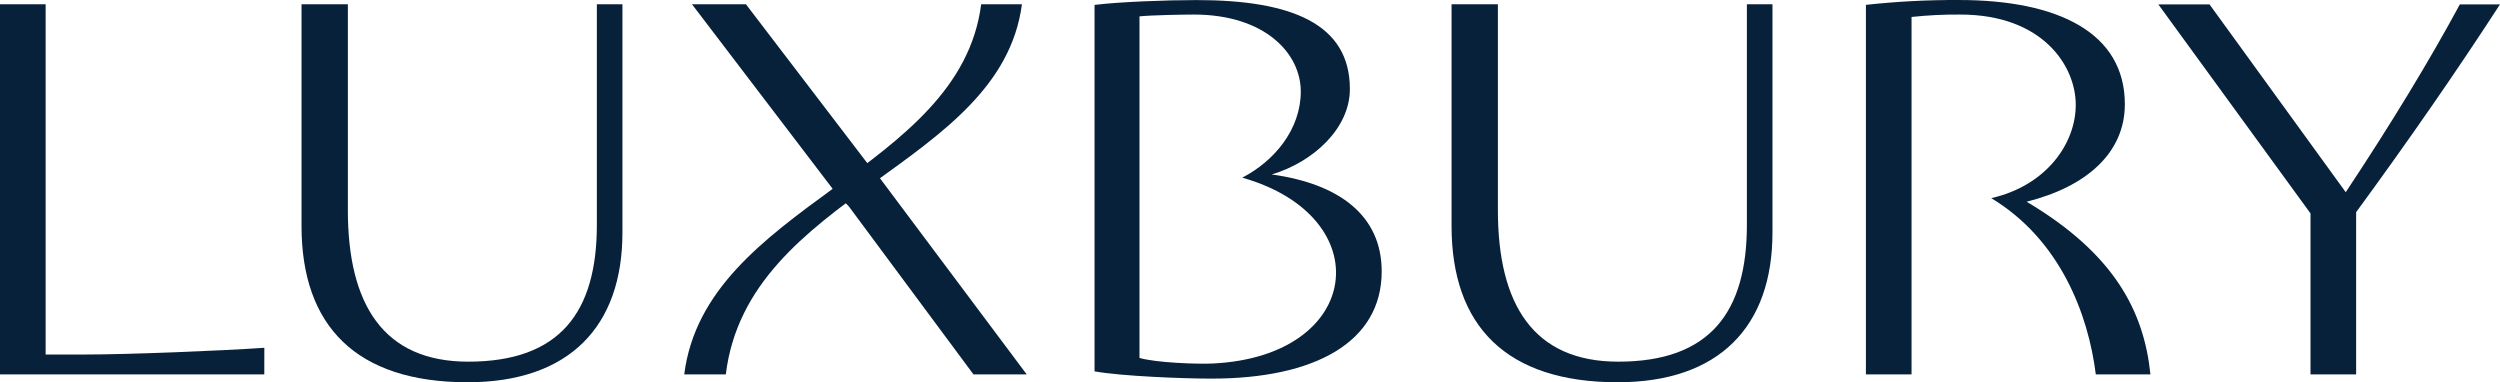 <svg width="654" height="100" viewBox="0 0 654 100" fill="none" xmlns="http://www.w3.org/2000/svg">
<path d="M69.139 97.942H0V1.108H11.94V92.742H22.09C33.486 92.742 57.612 91.775 69.154 90.982L69.139 97.942Z" fill="#08213B"/>
<path d="M78.879 1.108H91V54.99C91 79.557 100.229 94.611 122.485 94.611C146.547 94.611 156.138 81.615 156.138 58.794V1.108H162.829V60.859C162.829 85.418 148.903 100 122.304 100C93.175 100 78.879 85.266 78.879 59.114V1.108Z" fill="#08213B"/>
<path d="M254.657 97.942L222.092 54.045L218.467 50.241L181.016 1.108H195.131L226.608 42.314L229.689 45.95L268.583 97.934L254.657 97.942Z" fill="#08213B"/>
<path d="M379.727 1.108H391.848V54.99C391.848 79.557 401.077 94.611 423.333 94.611C447.394 94.611 456.985 81.615 456.985 58.794V1.108H463.677V60.859C463.677 85.418 449.75 100 423.152 100C394.023 100 379.727 85.266 379.727 59.114V1.108Z" fill="#08213B"/>
<path d="M616.365 97.942H604.425V55.819L564.617 1.144H578.007L613.646 50.278C625.412 32.525 635.359 16.206 643.5 1.144H653.997C642.601 18.736 629.936 36.961 616.365 55.506V97.942Z" fill="#08213B"/>
<path d="M530.169 52.772C545.915 48.816 555.861 39.936 555.861 27.26C555.861 8.715 538.673 0.002 512.436 0.002C504.314 -0.035 496.196 0.387 488.121 1.268V97.942H500.061V4.439C504.291 3.983 508.544 3.772 512.799 3.806C534.33 3.806 543.015 17.202 543.015 27.42C543.015 37.638 535.229 48.59 520.904 51.834C538.868 62.655 546.277 82.073 548.264 97.942H562.553C560.842 81.273 552.983 66.321 530.169 52.772Z" fill="#08213B"/>
<path d="M332.686 45.638C343.56 42.387 353.13 33.594 353.13 23.289C353.13 6.177 337.804 0.017 313.018 0.017C305.043 0.017 292.661 0.49 286.332 1.282V97.149C293.386 98.415 309.531 99.047 316.94 99.047C343.901 99.047 361.452 89.542 361.452 70.997C361.452 56.416 350.397 48.081 332.686 45.638ZM317.302 95.091C313.148 95.295 302.397 94.887 298.091 93.637V4.279C301.165 3.966 309.4 3.806 312.293 3.806C330.931 3.806 340.284 13.987 340.284 23.929C340.284 33.871 333.338 42.154 324.972 46.474C360.872 56.663 356.573 93.171 317.302 95.091Z" fill="#08213B"/>
<path d="M256.675 1.108C251.086 45.034 184.593 53.652 178.996 97.942H189.87C195.67 50.554 261.721 43.71 267.34 1.108H256.675Z" fill="#08213B"/>
</svg>
